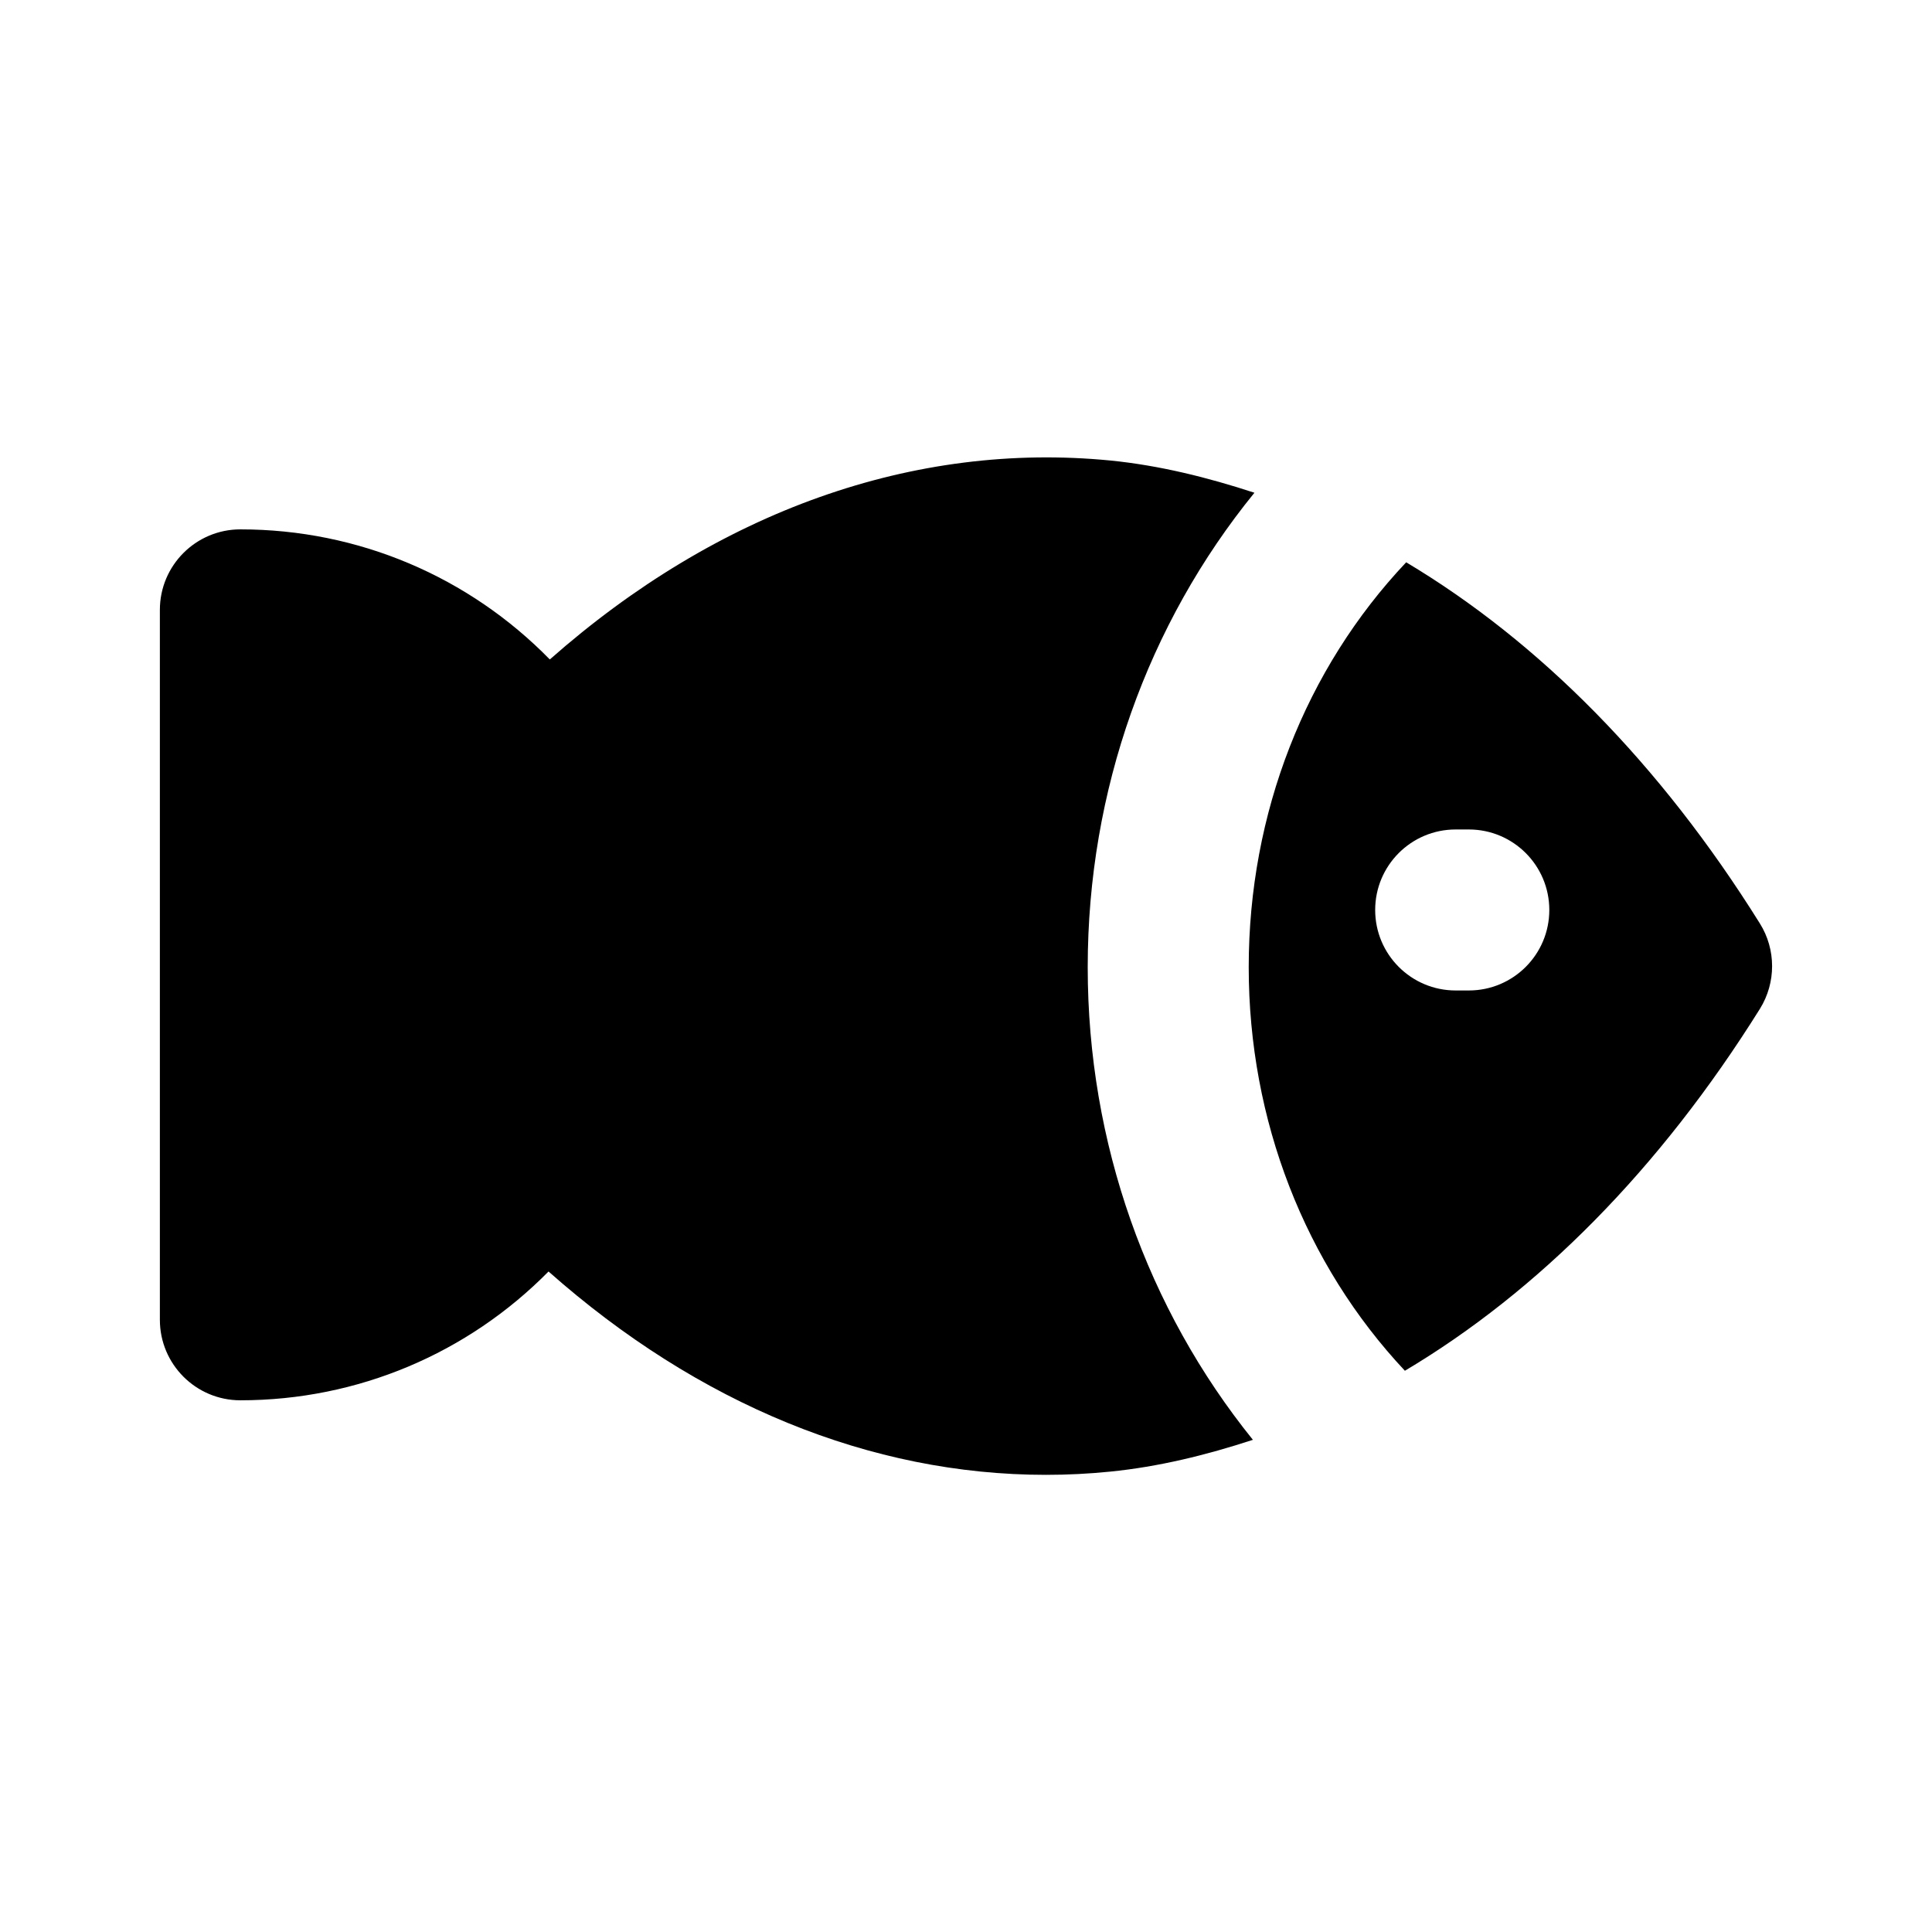 <?xml version="1.0" encoding="utf-8"?>
<!-- Generator: Adobe Illustrator 26.5.0, SVG Export Plug-In . SVG Version: 6.00 Build 0)  -->
<svg version="1.1" id="Icons" xmlns="http://www.w3.org/2000/svg" xmlns:xlink="http://www.w3.org/1999/xlink" x="0px" y="0px"
	 viewBox="0 0 24 24" enable-background="new 0 0 24 24" xml:space="preserve">
<g id="Fish-2">
	<path d="M13.512,12.015c0-2.196,0.746-4.265,2.071-5.894c-0.586-0.192-1.18-0.339-1.786-0.4C11.354,5.481,8.917,6.35,6.83,8.192
		C5.825,7.165,4.455,6.576,2.986,6.576c-0.552,0-1,0.448-1,1v8.819c0,0.552,0.448,1,1,1c1.46,0,2.825-0.583,3.828-1.6
		c1.862,1.649,4.004,2.526,6.178,2.526c0.266,0,0.533-0.013,0.799-0.04c0.602-0.06,1.192-0.205,1.773-0.395
		C14.252,16.26,13.512,14.199,13.512,12.015z"/>
	<path d="M21.862,11.472c-1.244-1.993-2.747-3.503-4.394-4.487c-1.251,1.324-1.956,3.117-1.956,5.03c0,1.903,0.699,3.69,1.94,5.013
		c1.653-0.984,3.162-2.498,4.411-4.497C22.064,12.207,22.064,11.795,21.862,11.472z M18.246,12.304h-0.163c-0.553,0-1-0.448-1-1
		s0.447-1,1-1h0.163c0.553,0,1,0.448,1,1S18.799,12.304,18.246,12.304z"/>
</g>
</svg>
